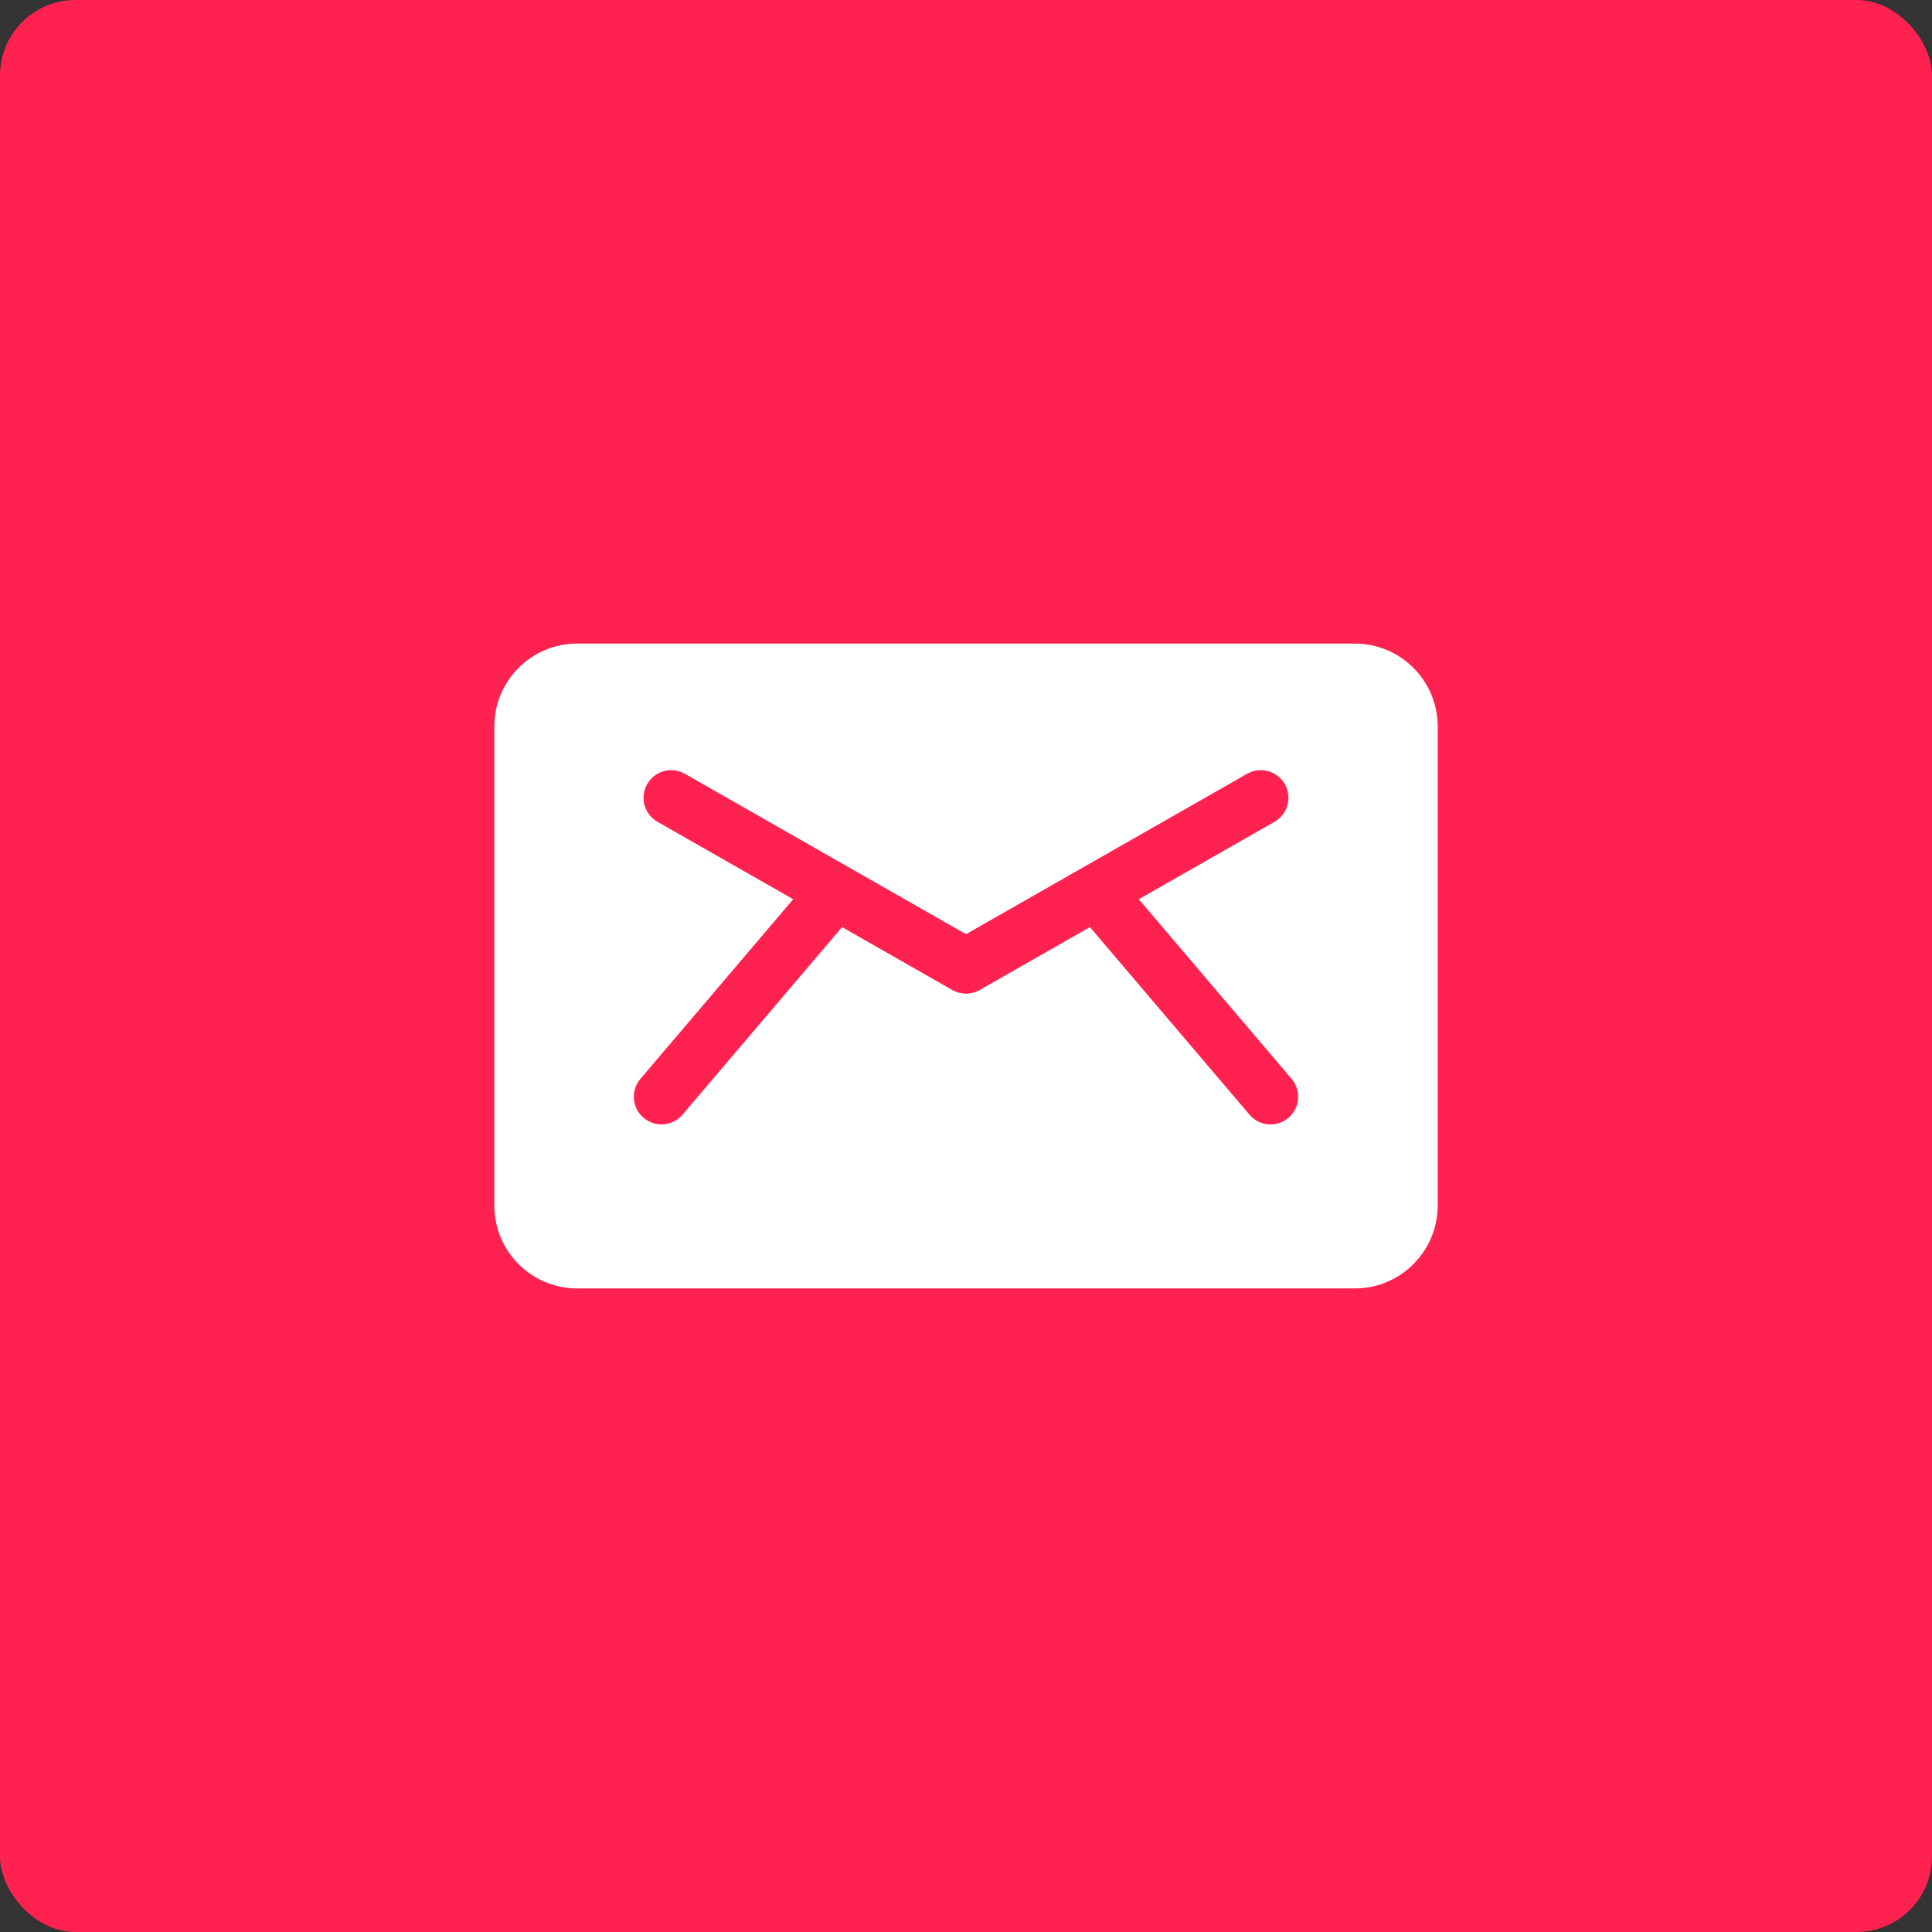 <svg width="512" height="512" viewBox="0 0 512 512" fill="none" xmlns="http://www.w3.org/2000/svg">
<rect x="0" y="0" width="512" height="512" fill="#333333" stroke="none"/>
<rect width="512" height="512" rx="20" fill="#FF2150"/>
<path d="M359.027 170.551H152.973C140.837 170.551 131 180.388 131 192.523V319.477C131 331.612 140.837 341.449 152.973 341.449H359.027C371.163 341.449 381 331.612 381 319.477V192.523C381 180.388 371.163 170.551 359.027 170.551ZM341.445 296.23C338.366 298.85 333.742 298.479 331.121 295.396L288.848 245.692L259.629 262.362C257.38 263.645 254.62 263.645 252.371 262.362L223.153 245.692L180.879 295.396C178.26 298.476 173.636 298.851 170.555 296.229C167.473 293.609 167.1 288.987 169.721 285.905L210.206 238.306L174.246 217.79C170.732 215.786 169.509 211.312 171.513 207.799C173.518 204.285 177.991 203.062 181.504 205.066C184.484 206.766 252.64 245.649 256 247.567C259.356 245.652 327.508 206.771 330.496 205.066C334.008 203.062 338.482 204.285 340.487 207.799C342.491 211.312 341.268 215.786 337.754 217.79L301.794 238.306L342.279 285.905C344.9 288.987 344.527 293.609 341.445 296.23Z" fill="white"/>
</svg>
